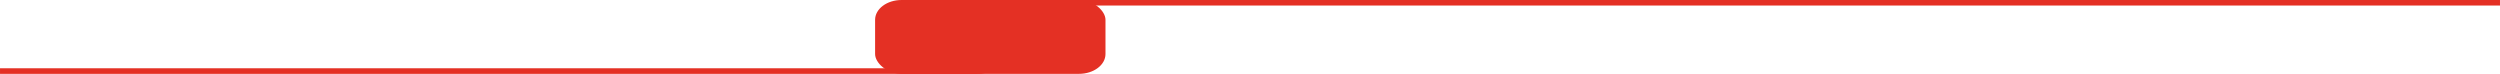 <?xml version="1.0" encoding="UTF-8"?> <!-- Creator: CorelDRAW 2019 (64-Bit) --> <svg xmlns="http://www.w3.org/2000/svg" xmlns:xlink="http://www.w3.org/1999/xlink" xmlns:xodm="http://www.corel.com/coreldraw/odm/2003" xml:space="preserve" width="2671.94mm" height="78.924mm" style="shape-rendering:geometricPrecision; text-rendering:geometricPrecision; image-rendering:optimizeQuality; fill-rule:evenodd; clip-rule:evenodd" viewBox="0 0 1779928.24 52576.03"> <defs> <style type="text/css"> <![CDATA[ .fil1 {fill:#E43024} .fil0 {fill:#E43024;fill-rule:nonzero} ]]> </style> </defs> <g id="Слой_x0020_1">  <path class="fil0" d="M684160.14 16251.43c7362.77,-9431.92 12343.22,-16251.43 25880,-16251.43l72545.09 0 111121.7 0 26291.28 0 26287.62 0 833642.42 0 0 3943.25 -833642.42 0 -26287.62 0 -26291.28 0 -111121.7 0 -26290.42 0c-13528.18,0 -18515.23,6840.03 -25888.72,16272.68 -14474.19,18531.49 -12902.46,18038.13 -19062.95,24946.84 -5754.4,6473.65 -10033.46,7413.26 -15957.12,7413.26l-695386.01 0 0 -3958.9 645936.32 0c5907.41,0 13404.21,-953.07 19171.46,-7411.06 6152.49,-6913.51 4584.36,-6416.76 19052.35,-24954.64z"></path> <rect class="fil1" x="623043.47" y="0.08" width="164033.74" height="52575.77" rx="18853.75" ry="14100.26"></rect> </g> </svg> 